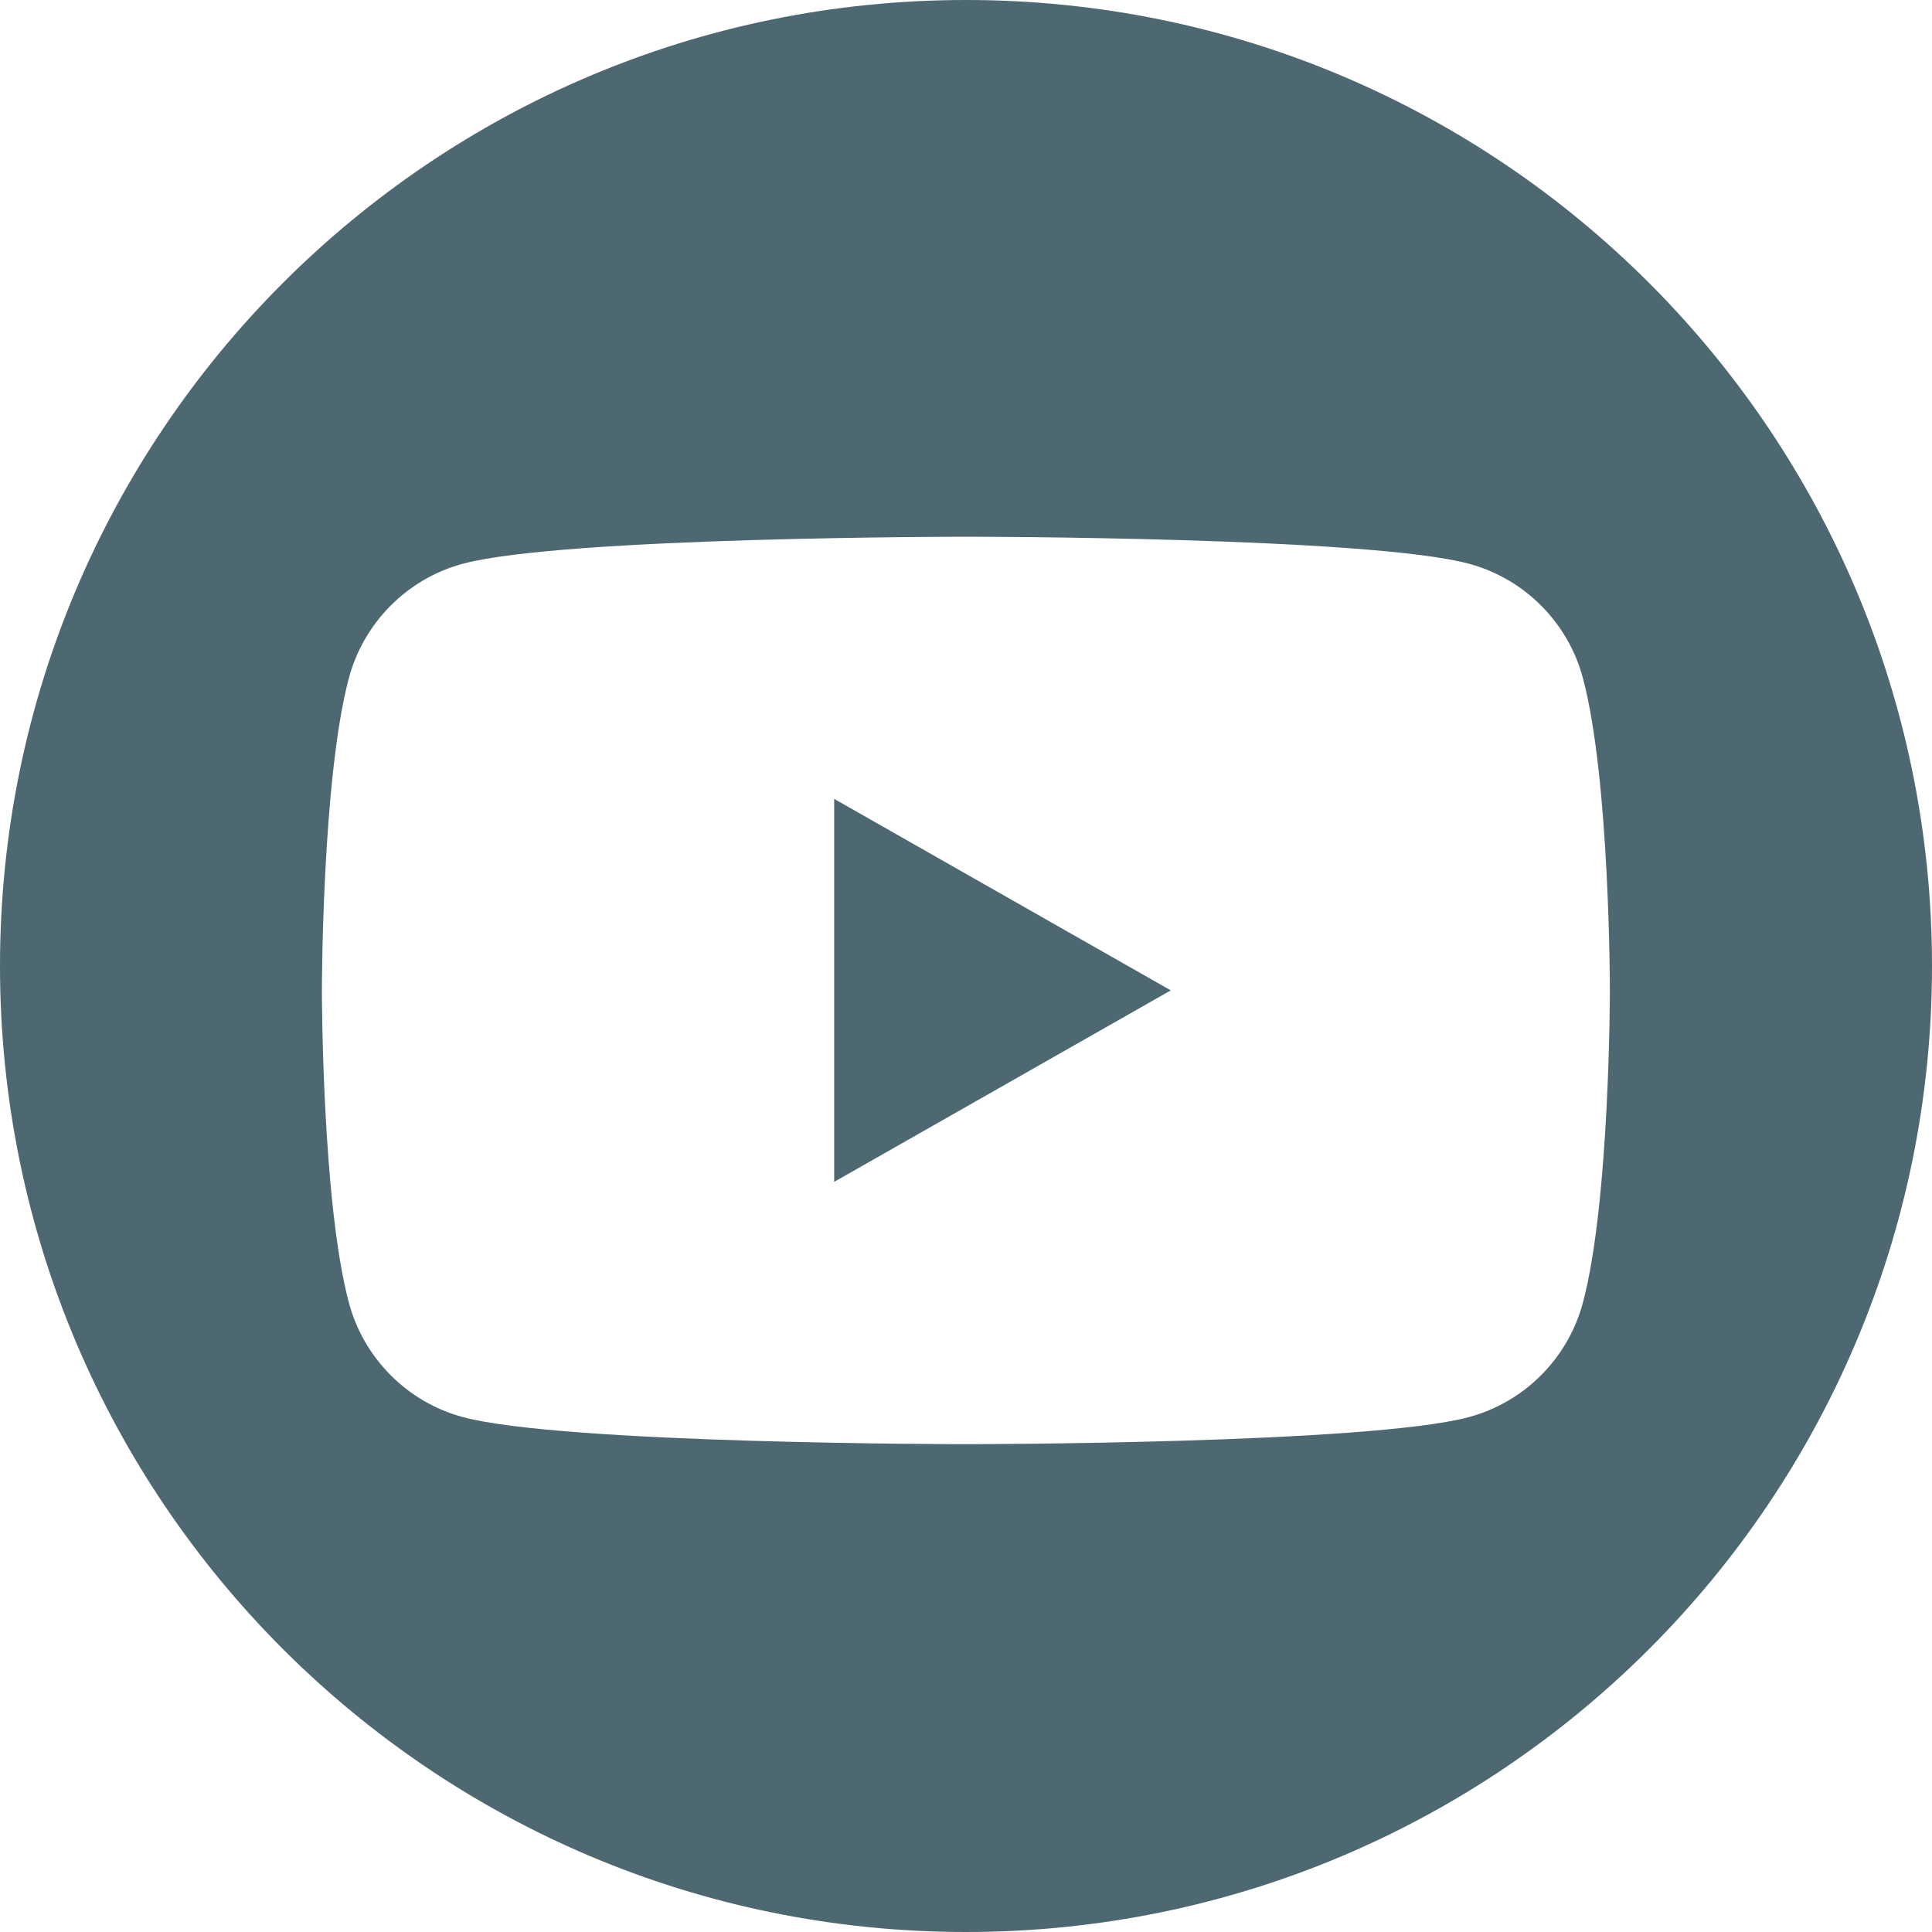 <?xml version="1.0" encoding="UTF-8"?> <svg xmlns="http://www.w3.org/2000/svg" width="26" height="26" viewBox="0 0 26 26" fill="none"><path d="M13 0C20.18 0 26 5.82 26 13C26 20.18 20.18 26 13 26C5.82 26 0 20.18 0 13C0 5.82 5.82 0 13 0ZM12.999 7.223C12.999 7.223 7.578 7.223 6.227 7.587C5.481 7.788 4.893 8.379 4.694 9.129C4.334 10.484 4.332 13.303 4.332 13.328C4.332 13.328 4.332 16.166 4.694 17.527C4.893 18.278 5.481 18.869 6.227 19.07C7.578 19.435 12.999 19.435 12.999 19.435C13.047 19.435 18.425 19.433 19.77 19.07C20.516 18.869 21.104 18.278 21.303 17.527C21.665 16.166 21.665 13.328 21.665 13.328C21.665 13.303 21.664 10.484 21.303 9.129C21.104 8.378 20.516 7.788 19.77 7.587C18.425 7.224 13.047 7.223 12.999 7.223ZM15.756 13.328L11.226 15.905V10.751L15.756 13.328Z" fill="#4D6870"></path></svg> 